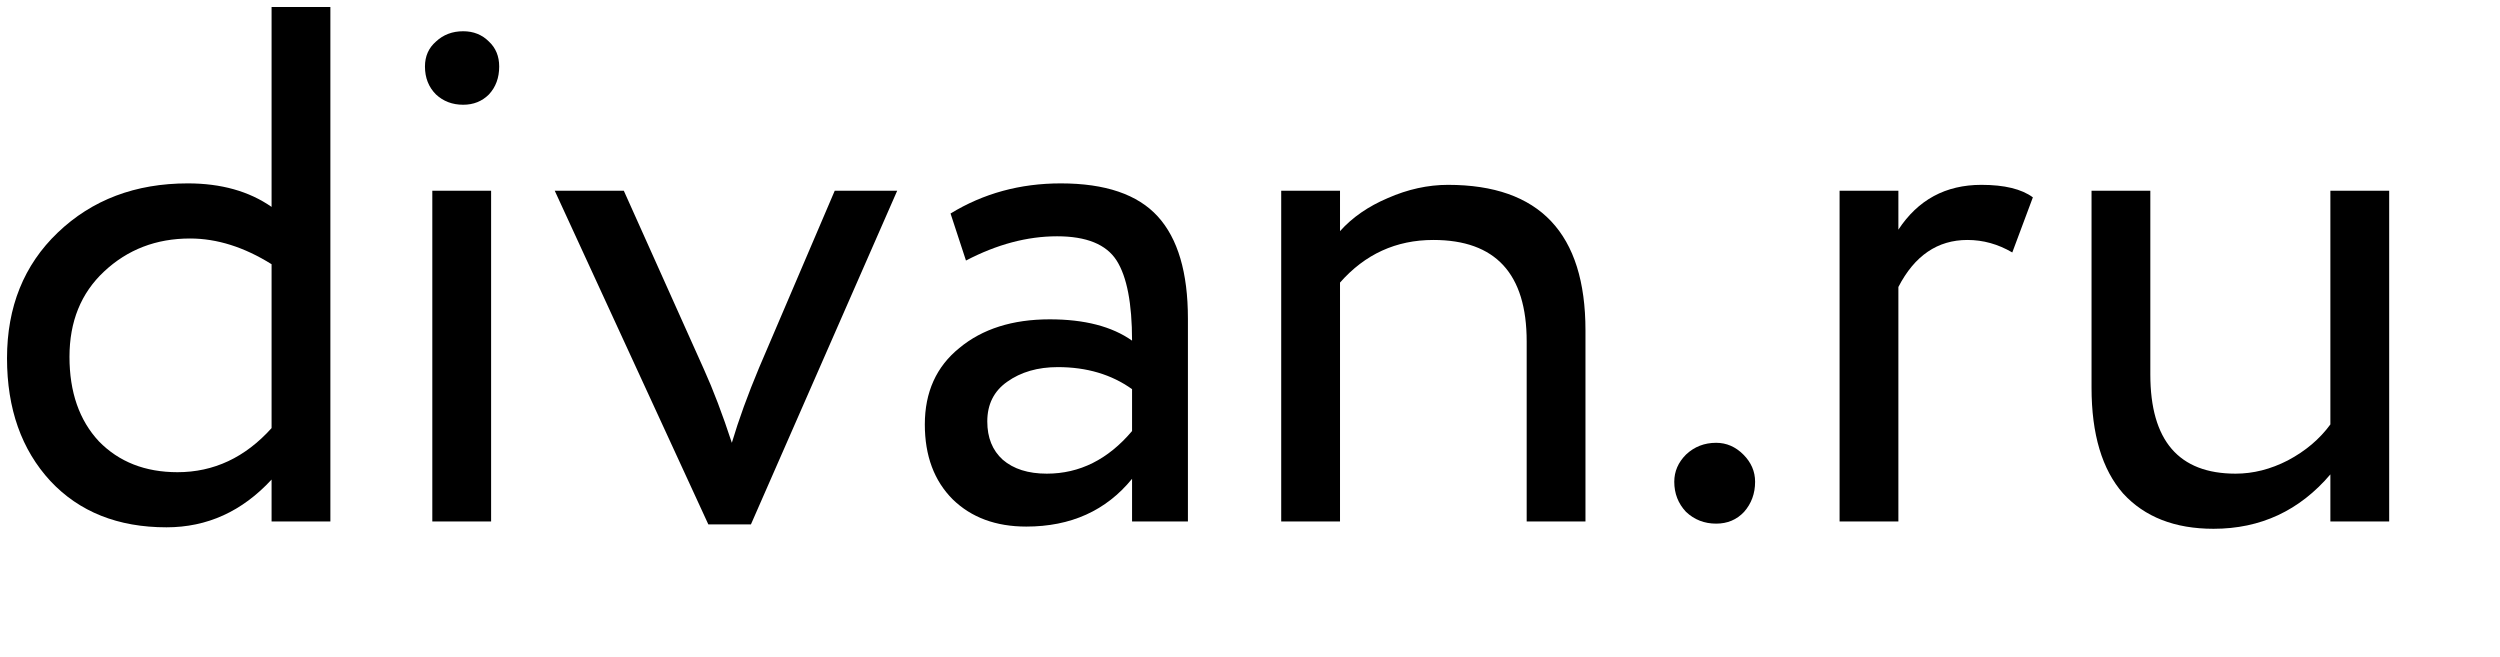 <svg width="198" height="52" viewBox="0 0 198 52" fill="none" xmlns="http://www.w3.org/2000/svg">
<path d="M26.166 41.298H21.509V37.98C19.181 40.502 16.407 41.763 13.186 41.763C9.345 41.763 6.279 40.541 3.99 38.096C1.701 35.613 0.556 32.373 0.556 28.376C0.556 24.302 1.895 20.984 4.572 18.423C7.288 15.824 10.722 14.524 14.874 14.524C17.513 14.524 19.724 15.145 21.509 16.386V0.555H26.166V41.298ZM14.059 37.398C16.931 37.398 19.414 36.234 21.509 33.906V20.926C19.336 19.568 17.183 18.889 15.049 18.889C12.371 18.889 10.101 19.762 8.239 21.508C6.415 23.215 5.503 25.466 5.503 28.26C5.503 31.054 6.279 33.285 7.831 34.953C9.422 36.583 11.498 37.398 14.059 37.398Z" fill="black"/>
<path d="M38.896 41.298H34.239V15.106H38.896V41.298ZM33.657 5.269C33.657 4.454 33.948 3.795 34.53 3.29C35.112 2.747 35.83 2.475 36.684 2.475C37.499 2.475 38.178 2.747 38.721 3.29C39.264 3.795 39.536 4.454 39.536 5.269C39.536 6.162 39.264 6.899 38.721 7.481C38.178 8.024 37.499 8.296 36.684 8.296C35.83 8.296 35.112 8.024 34.53 7.481C33.948 6.899 33.657 6.162 33.657 5.269Z" fill="black"/>
<path d="M66.111 15.106H71.058L59.475 41.53H56.099L43.935 15.106H49.406L55.75 29.249C56.487 30.879 57.225 32.819 57.962 35.07C58.505 33.246 59.223 31.267 60.116 29.133L66.111 15.106Z" fill="black"/>
<path d="M76.505 20.635L75.283 16.91C77.882 15.319 80.793 14.524 84.013 14.524C87.544 14.524 90.105 15.397 91.696 17.143C93.287 18.889 94.083 21.586 94.083 25.233V41.298H89.659V37.922C87.603 40.444 84.809 41.705 81.278 41.705C78.872 41.705 76.932 40.987 75.457 39.551C73.983 38.077 73.246 36.098 73.246 33.615C73.246 31.054 74.157 29.036 75.981 27.561C77.805 26.048 80.191 25.291 83.14 25.291C85.895 25.291 88.068 25.854 89.659 26.979C89.659 24.03 89.252 21.916 88.437 20.635C87.622 19.355 86.05 18.714 83.722 18.714C81.355 18.714 78.95 19.355 76.505 20.635ZM82.907 37.514C85.507 37.514 87.758 36.389 89.659 34.139V30.821C88.029 29.657 86.07 29.075 83.781 29.075C82.19 29.075 80.851 29.463 79.764 30.239C78.717 30.976 78.193 32.024 78.193 33.382C78.193 34.662 78.6 35.671 79.415 36.408C80.269 37.146 81.433 37.514 82.907 37.514Z" fill="black"/>
<path d="M106.129 41.298H101.472V15.106H106.129V18.307C107.099 17.221 108.36 16.347 109.912 15.688C111.503 14.989 113.094 14.64 114.685 14.64C121.941 14.64 125.569 18.482 125.569 26.165V41.298H120.913V27.038C120.913 21.683 118.449 19.005 113.521 19.005C110.572 19.005 108.108 20.131 106.129 22.381V41.298Z" fill="black"/>
<path d="M132.602 38.155C132.602 37.34 132.912 36.622 133.533 36.001C134.192 35.38 134.988 35.07 135.919 35.07C136.734 35.07 137.452 35.38 138.073 36.001C138.694 36.622 139.004 37.34 139.004 38.155C139.004 39.086 138.713 39.881 138.131 40.541C137.549 41.162 136.812 41.472 135.919 41.472C134.988 41.472 134.192 41.162 133.533 40.541C132.912 39.881 132.602 39.086 132.602 38.155Z" fill="black"/>
<path d="M150.352 41.298H145.695V15.106H150.352V18.191C151.904 15.824 154.096 14.64 156.929 14.64C158.752 14.64 160.11 14.97 161.003 15.63L159.373 19.995C158.248 19.335 157.064 19.005 155.823 19.005C153.456 19.005 151.632 20.247 150.352 22.73V41.298Z" fill="black"/>
<path d="M184.566 15.106H189.223V41.298H184.566V37.572C182.122 40.444 179.037 41.88 175.312 41.88C172.247 41.88 169.86 40.948 168.153 39.086C166.484 37.184 165.65 34.391 165.65 30.704V15.106H170.306V29.657C170.306 34.895 172.557 37.514 177.058 37.514C178.455 37.514 179.833 37.165 181.191 36.467C182.588 35.729 183.713 34.779 184.566 33.615V15.106Z" fill="black"/>
</svg>
